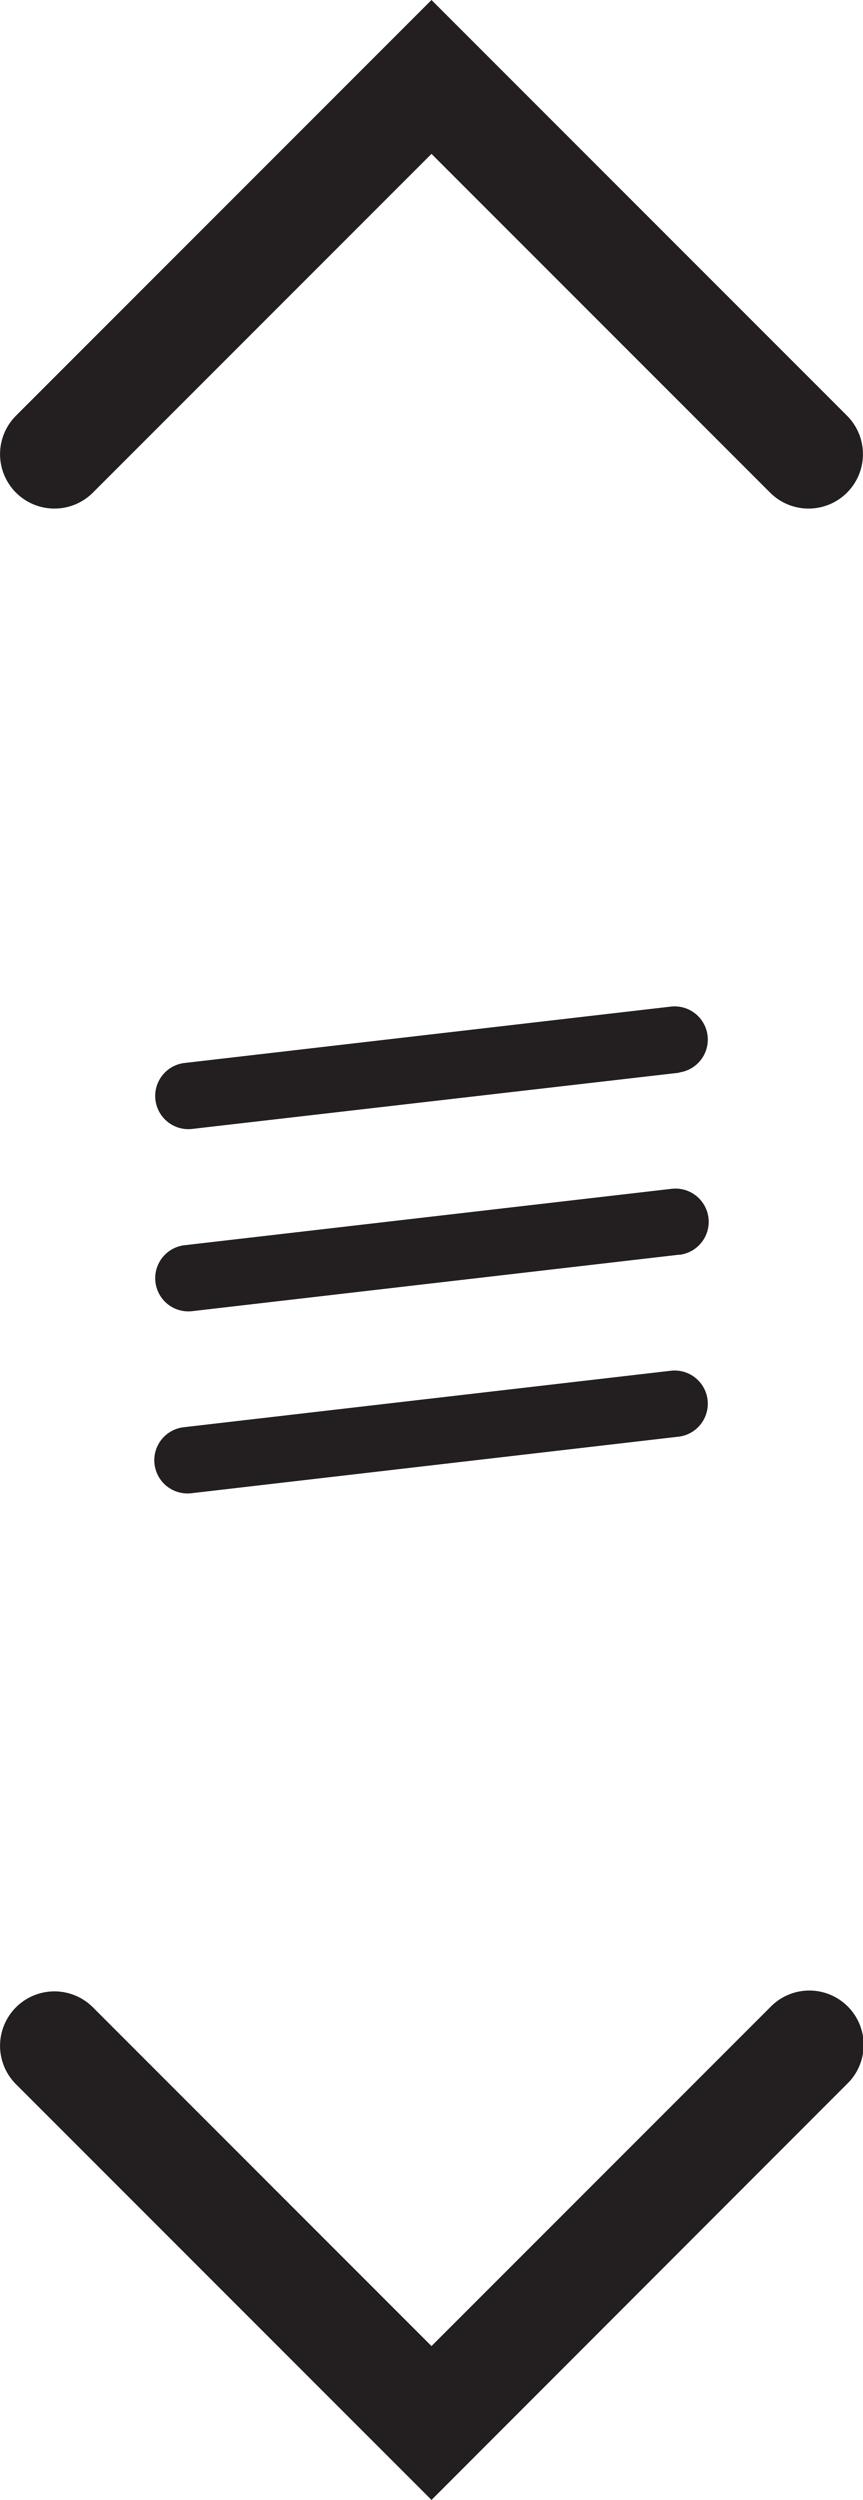 <?xml version="1.0"?>
<svg xmlns="http://www.w3.org/2000/svg" viewBox="0 0 130 376.42" width="130" height="376.42" x="0" y="0"><title>scroll_sikaAsset 107</title><g id="Layer_2" data-name="Layer 2"><g id="Square_Color" data-name="Square Color"><path d="M65,0l62.6,62.6A8.18,8.18,0,0,1,116,74.17l-51-51-51,51A8.18,8.18,0,1,1,2.4,62.6Z" style="fill:#231f20"/><path d="M65,376.42,2.4,313.82A8.18,8.18,0,1,1,14,302.25l51,51,51-51a8.18,8.18,0,1,1,11.56,11.57Z" style="fill:#231f20"/><path d="M102.33,161.52,28.82,170a5,5,0,0,1-1.15-9.93l73.51-8.52a5,5,0,0,1,1.15,9.93Z" style="fill:#231f20"/><path d="M102.33,188.92l-73.51,8.52a5,5,0,0,1-1.15-9.93L101.18,179a5,5,0,0,1,1.15,9.94Z" style="fill:#231f20"/><path d="M102.33,216.31l-73.51,8.53a5,5,0,0,1-1.15-9.94l73.51-8.52a5,5,0,0,1,1.15,9.93Z" style="fill:#231f20"/></g></g></svg>
